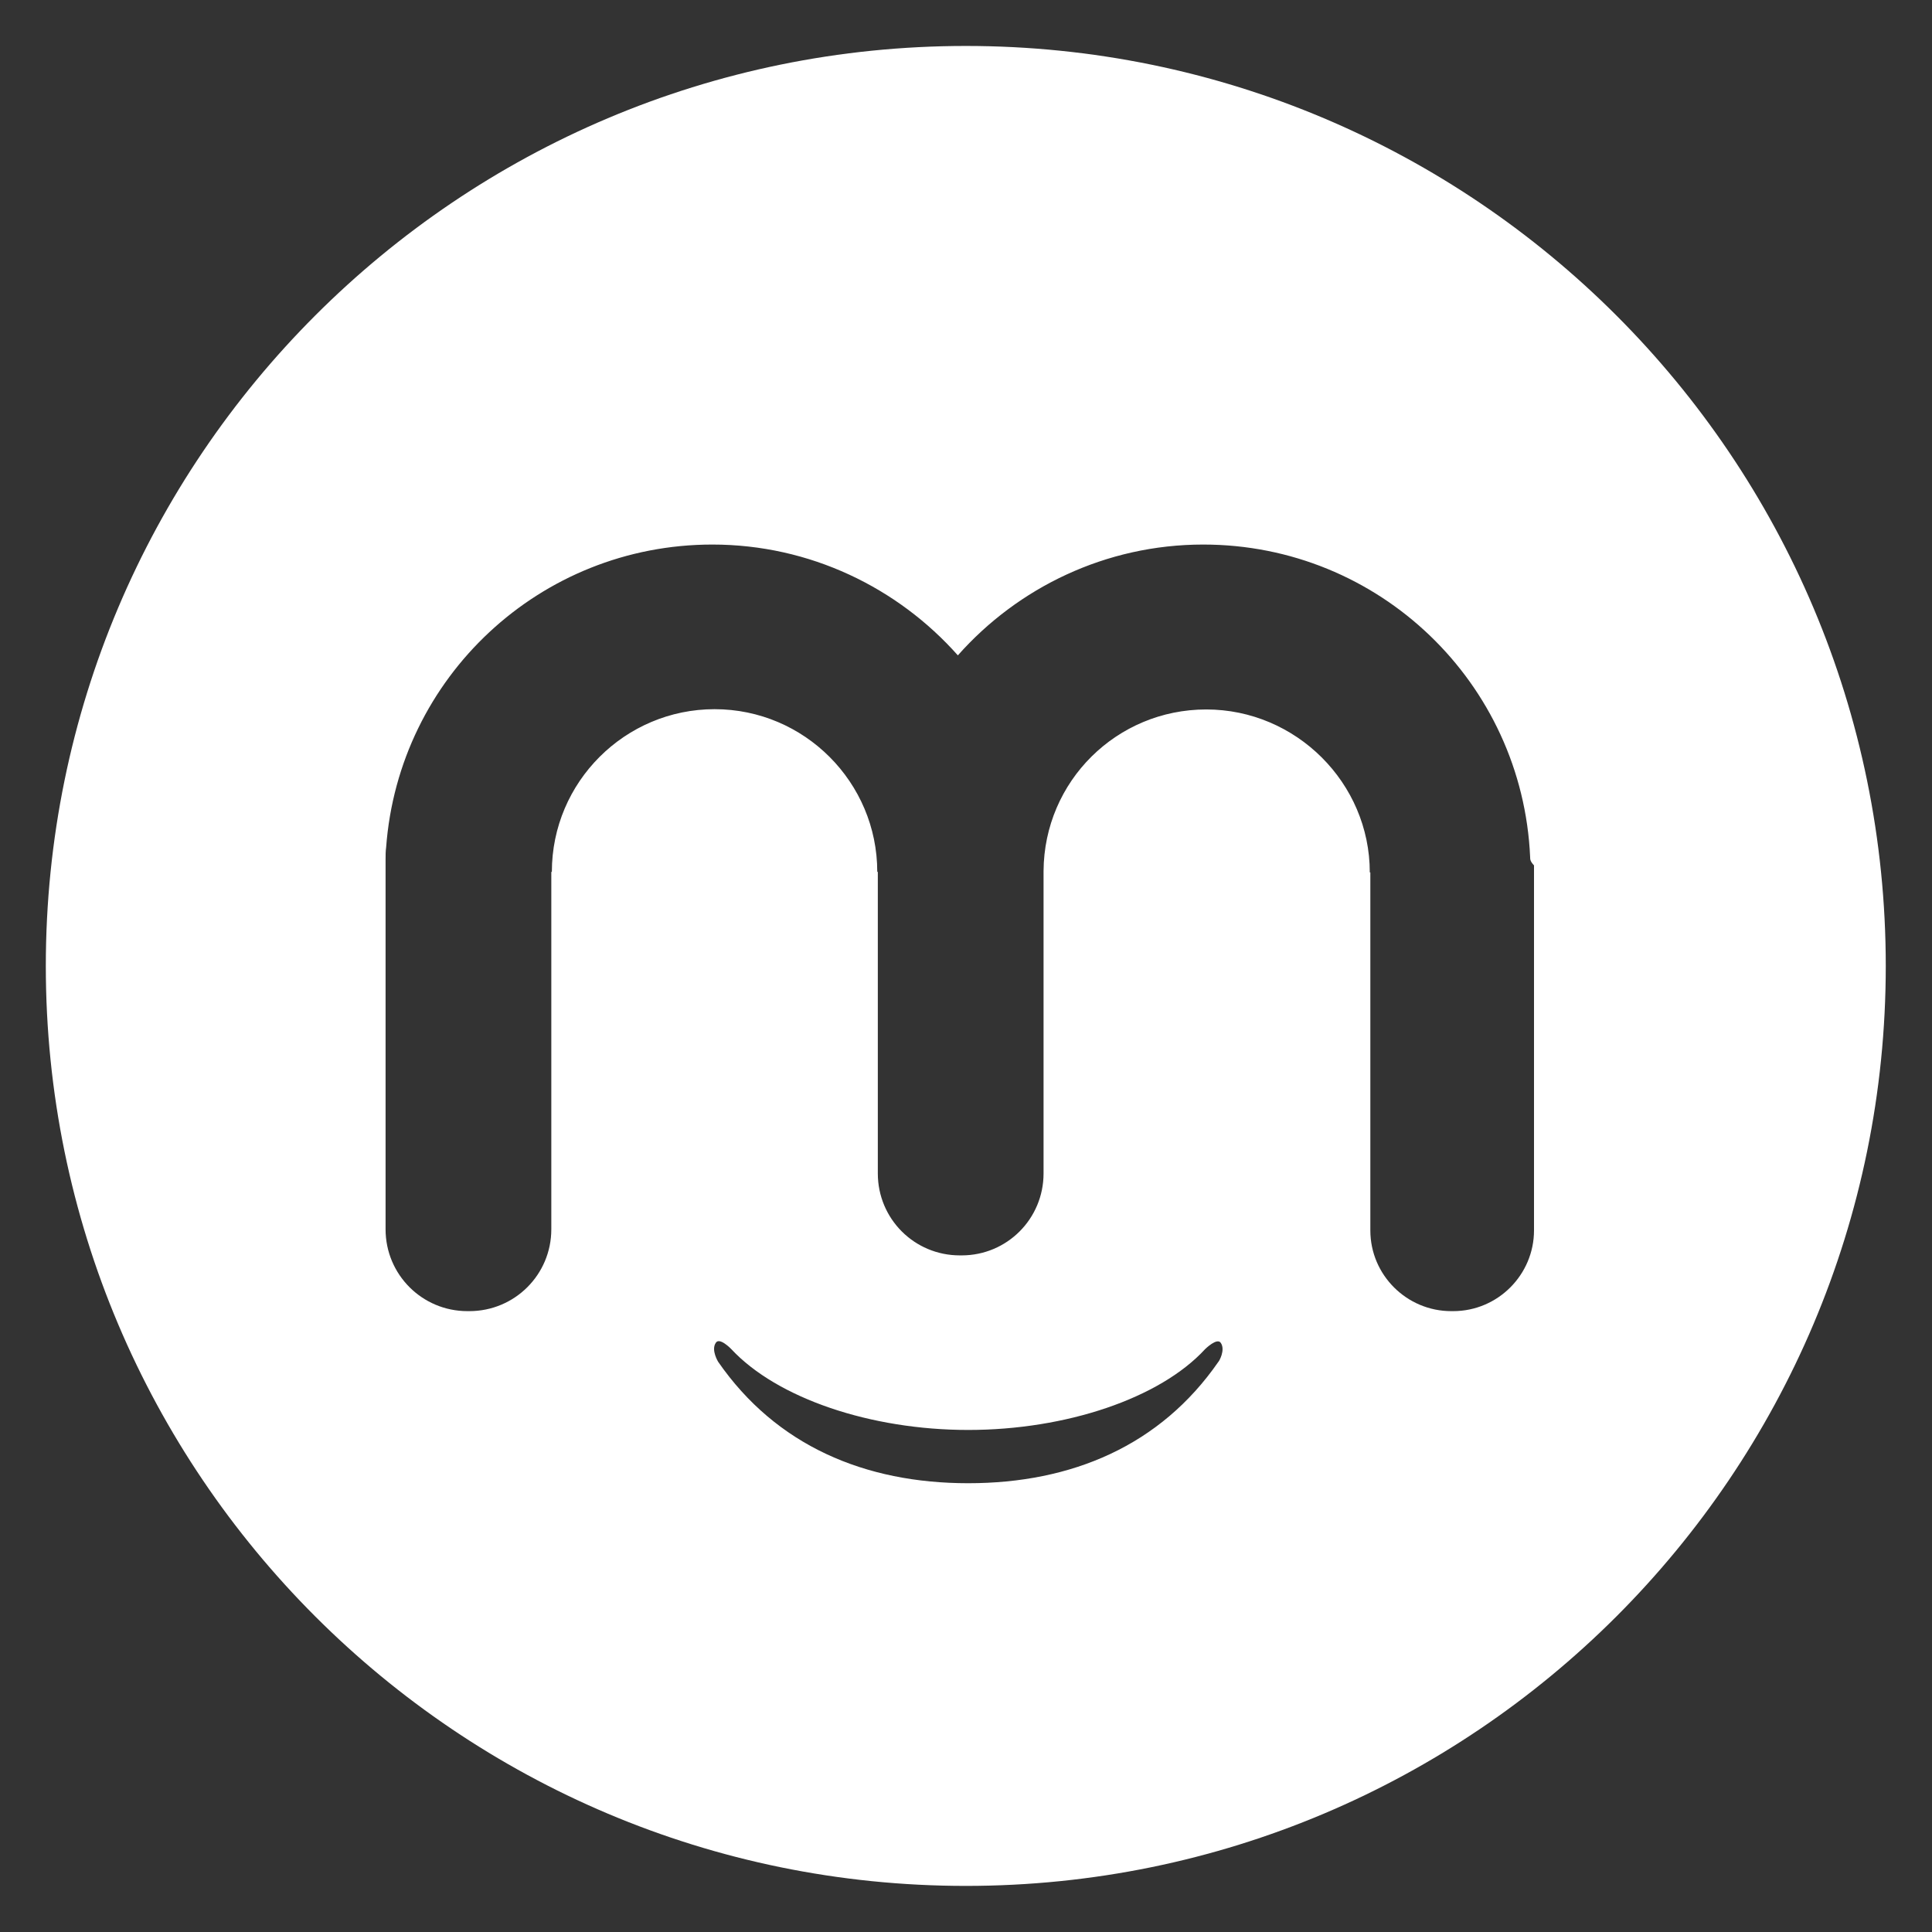 
<svg width="14" height="14" viewBox="0 0 14 14" fill="none" xmlns="http://www.w3.org/2000/svg">
<rect x="0" y="0" width="14" height="14" fill="#333333" stroke="none"/>
<path fill-rule="evenodd" clip-rule="evenodd" d="M6.999 13.666C10.681 13.666 13.665 10.682 13.665 7C13.665 3.318 10.681 0.333 6.999 0.333C3.317 0.333 0.332 3.318 0.332 7C0.332 10.682 3.317 13.666 6.999 13.666ZM11.088 6.211C11.032 4.948 9.994 3.946 8.719 3.946C8.012 3.946 7.375 4.259 6.941 4.749C6.506 4.259 5.869 3.946 5.162 3.946C3.913 3.946 2.889 4.908 2.798 6.141C2.794 6.167 2.794 6.201 2.794 6.233V8.908C2.794 9.236 3.059 9.501 3.387 9.501H3.401C3.73 9.501 3.995 9.236 3.995 8.908V6.318H3.999C3.999 5.667 4.529 5.139 5.178 5.139C5.829 5.139 6.357 5.669 6.357 6.318H6.361V8.503C6.361 8.832 6.626 9.097 6.955 9.097H6.969C7.297 9.097 7.562 8.832 7.562 8.503V6.312C7.566 5.661 8.092 5.141 8.741 5.141C9.391 5.141 9.926 5.673 9.926 6.322H9.93L9.93 8.916C9.93 9.24 10.195 9.501 10.516 9.501H10.53C10.855 9.501 11.116 9.236 11.116 8.916L11.116 6.271C11.088 6.241 11.088 6.227 11.088 6.211ZM8.733 9.776C8.733 9.776 8.821 9.689 8.847 9.732C8.881 9.784 8.833 9.866 8.829 9.868C8.409 10.475 7.767 10.748 7.016 10.748C6.266 10.748 5.624 10.475 5.204 9.868C5.204 9.868 5.152 9.784 5.186 9.732C5.212 9.685 5.299 9.776 5.299 9.776C5.632 10.133 6.309 10.362 7.016 10.362C7.724 10.362 8.405 10.133 8.733 9.776Z" fill="white"/>
</svg>
